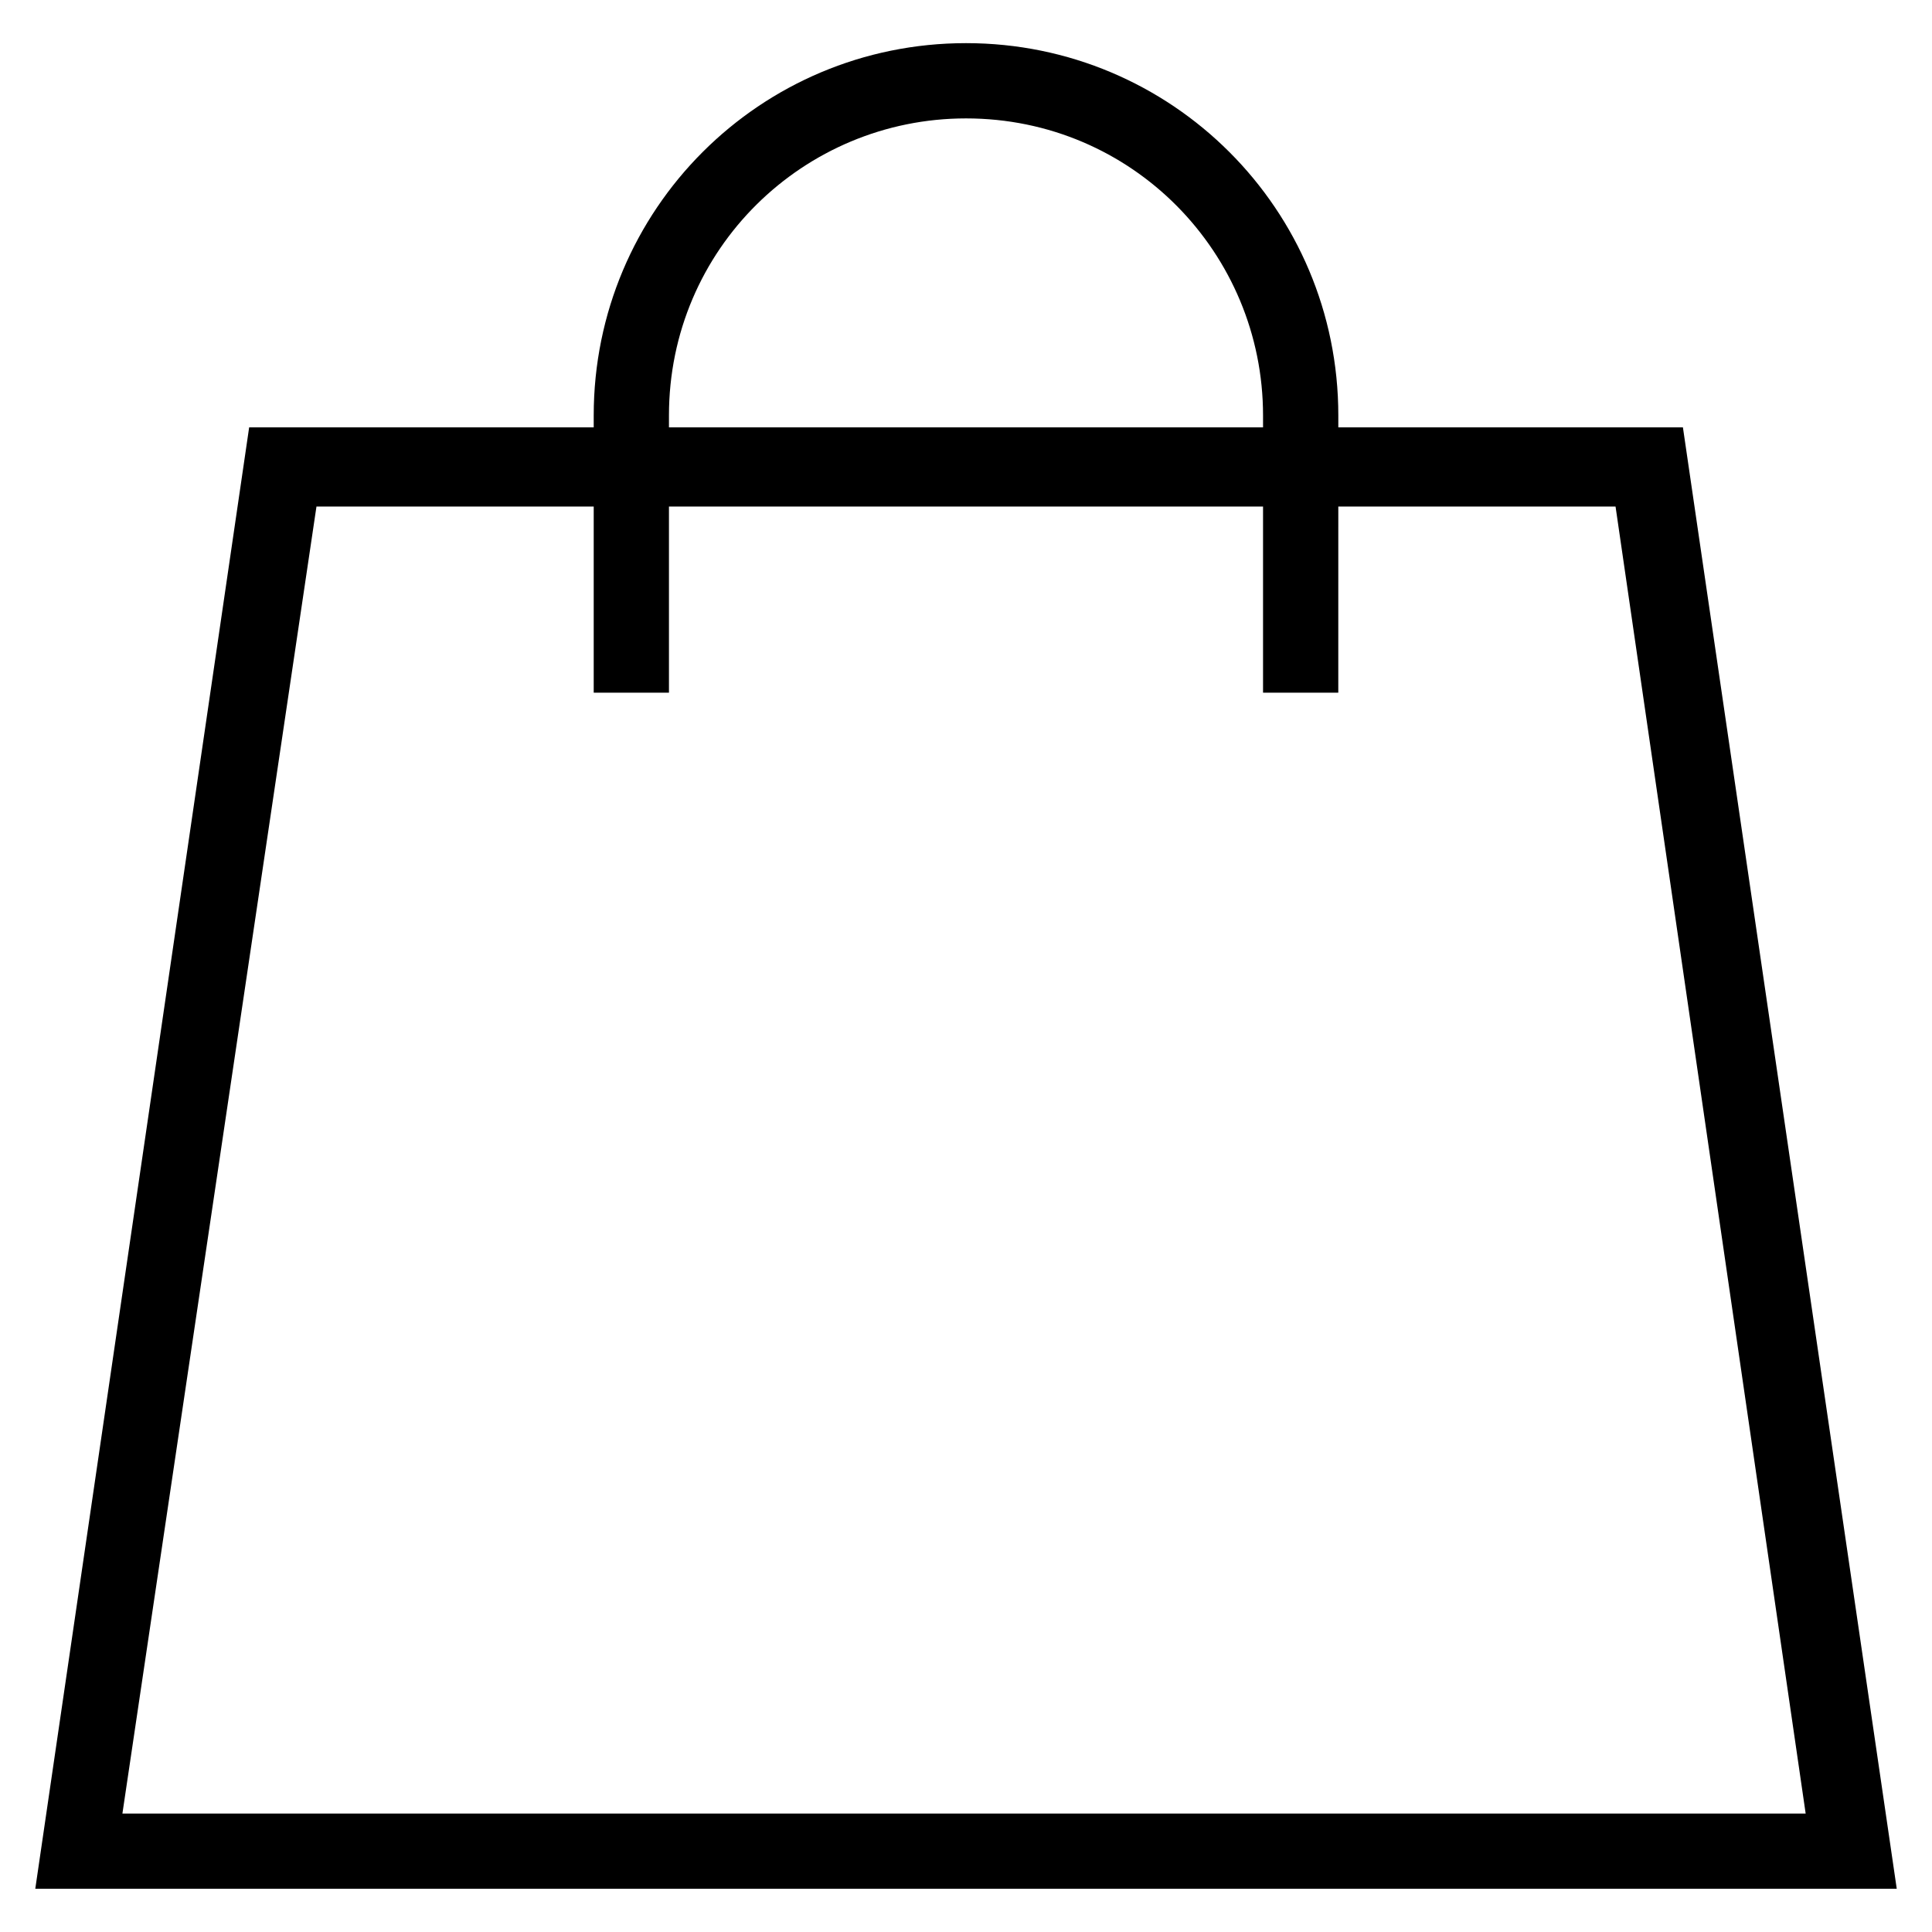 <?xml version="1.0" encoding="UTF-8"?>
<!-- Uploaded to: ICON Repo, www.svgrepo.com, Generator: ICON Repo Mixer Tools -->
<svg fill="#000000" width="800px" height="800px" version="1.1" viewBox="144 144 512 512" xmlns="http://www.w3.org/2000/svg">
 <g>
  <path d="m646.66 644.55h-493.31l56.68-387.3h379.96zm-470.22-19.941h446.08l-50.383-346.37h-344.27z"/>
  <path d="m498.66 327.57h-19.941v-73.473c0-43.035-34.637-78.719-78.719-78.719-43.035 0-78.719 34.637-78.719 78.719v73.473h-19.941v-73.473c0-54.578 44.082-98.664 98.664-98.664 54.578 0 98.664 44.082 98.664 98.664z"/>
 </g>
</svg>